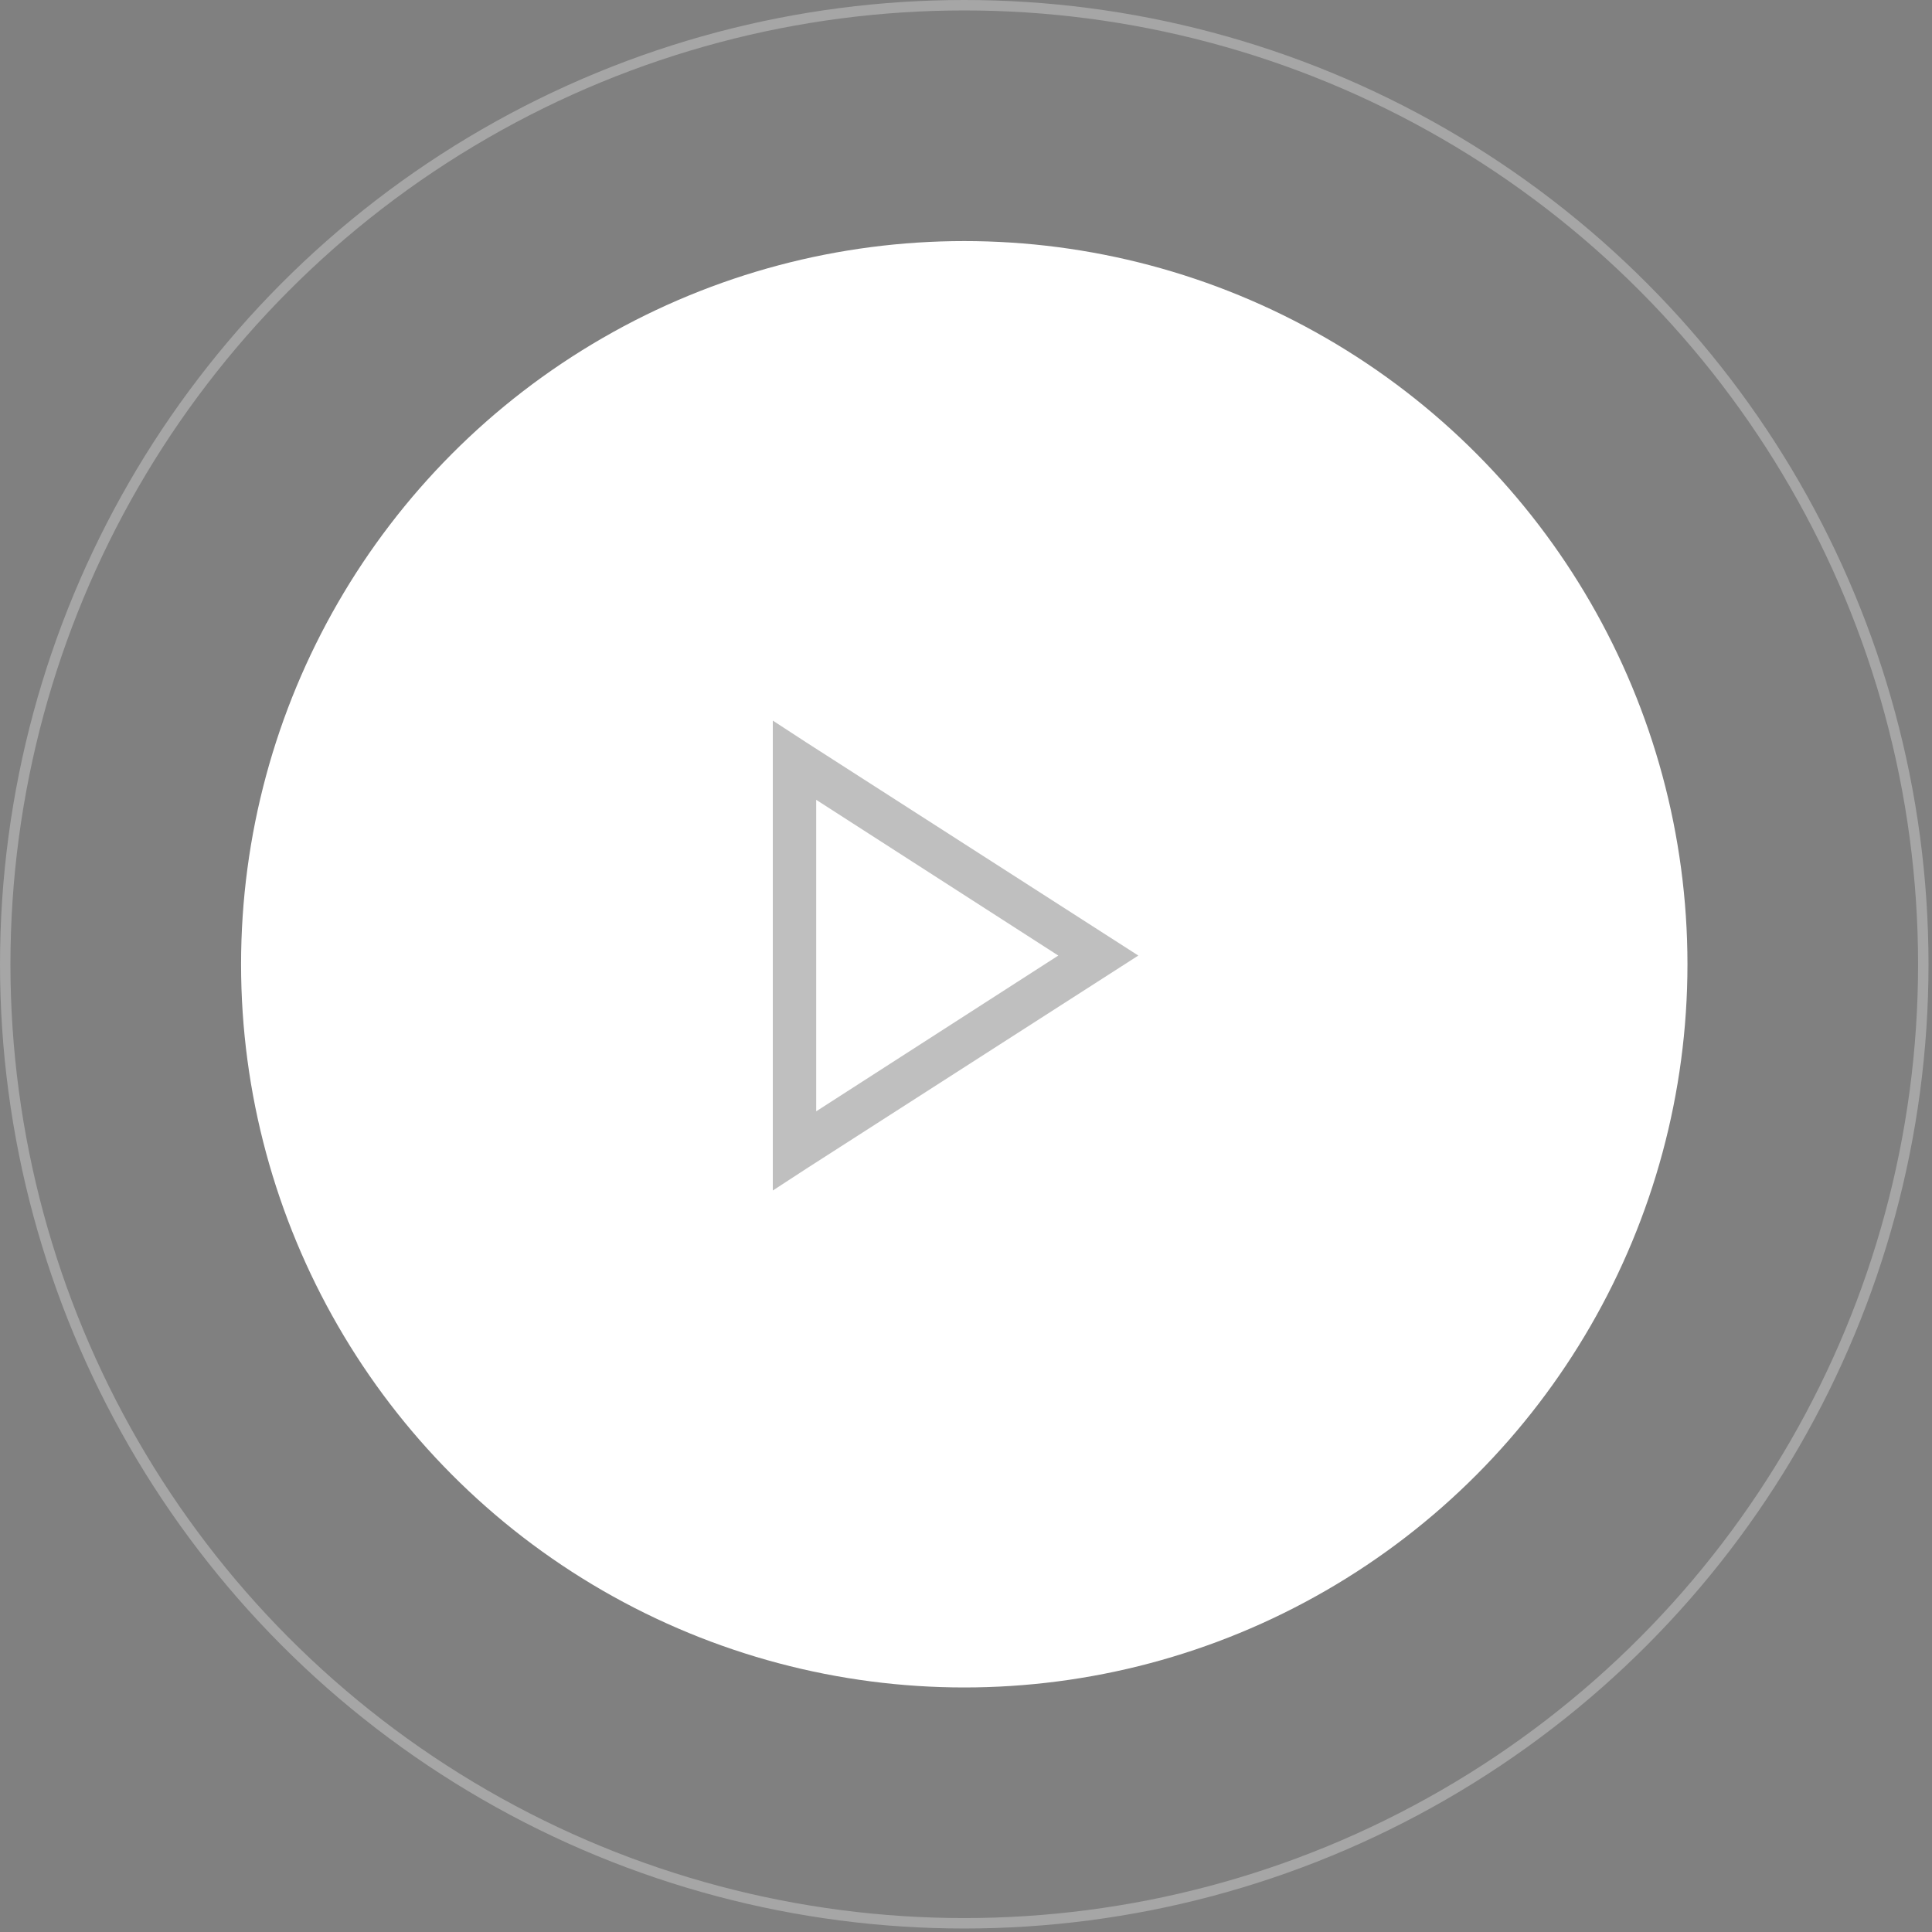 <svg xmlns="http://www.w3.org/2000/svg" width="185" height="185" viewBox="0 0 185 185" fill="none"><rect x="0" y="0" width="185" height="185" fill="#808080" stroke="none"/><circle cx="92.334" cy="92.334" r="69.25" fill="white"></circle><circle opacity="0.3" cx="92.333" cy="92.333" r="91.833" stroke="white"></circle><path opacity="0.25" d="M74 69V114L77.182 111.925L109 91.5L77.182 71.075L74 69ZM78.156 76.587L101.338 91.5L78.156 106.414V76.587Z" fill="black"></path></svg>